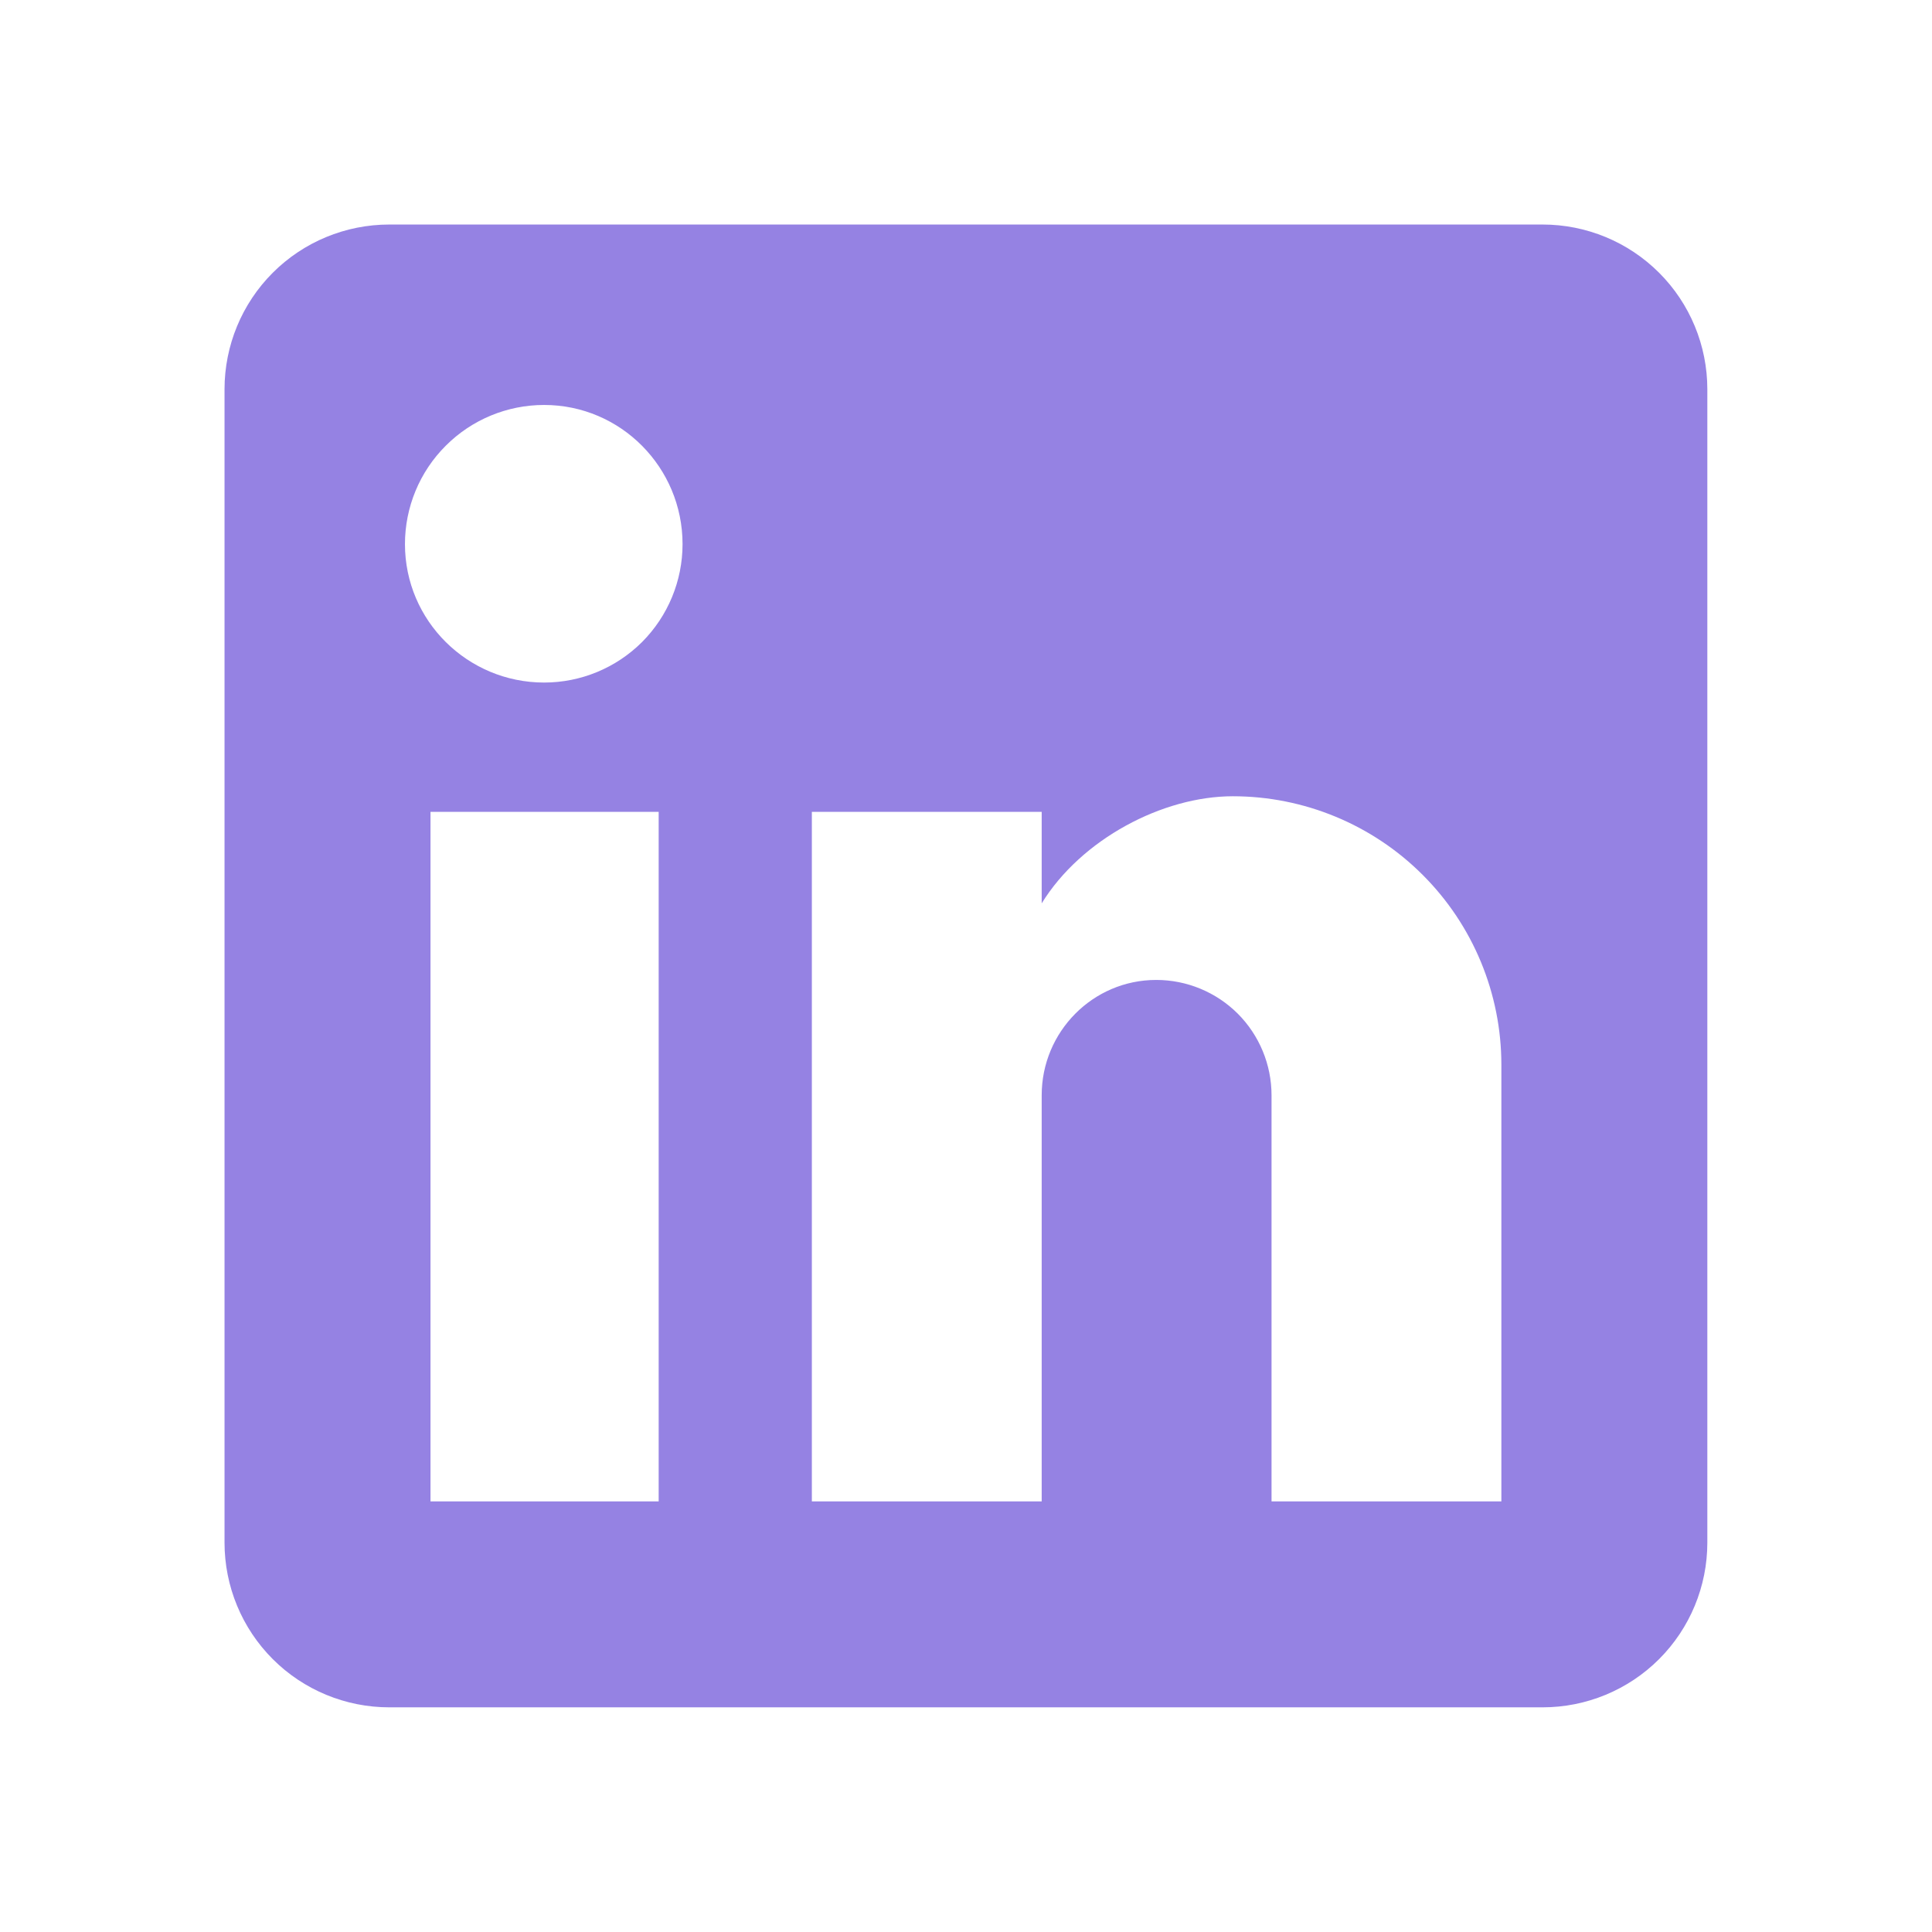 <svg width="28" height="28" viewBox="0 0 28 28" fill="none" xmlns="http://www.w3.org/2000/svg">
<path d="M22.356 3.254C22.99 3.254 23.597 3.505 24.045 3.953C24.493 4.401 24.744 5.008 24.744 5.642V22.356C24.744 22.99 24.493 23.597 24.045 24.045C23.597 24.493 22.99 24.744 22.356 24.744H5.642C5.008 24.744 4.401 24.493 3.953 24.045C3.505 23.597 3.254 22.99 3.254 22.356V5.642C3.254 5.008 3.505 4.401 3.953 3.953C4.401 3.505 5.008 3.254 5.642 3.254H22.356ZM21.759 21.759V15.432C21.759 14.399 21.349 13.409 20.619 12.68C19.89 11.95 18.899 11.54 17.867 11.54C16.852 11.54 15.671 12.16 15.097 13.092V11.766H11.766V21.759H15.097V15.873C15.097 14.954 15.838 14.202 16.757 14.202C17.2 14.202 17.625 14.378 17.939 14.691C18.252 15.005 18.428 15.43 18.428 15.873V21.759H21.759ZM7.886 9.892C8.418 9.892 8.928 9.681 9.305 9.305C9.681 8.928 9.892 8.418 9.892 7.886C9.892 6.776 8.997 5.869 7.886 5.869C7.351 5.869 6.838 6.081 6.46 6.46C6.081 6.838 5.869 7.351 5.869 7.886C5.869 8.997 6.776 9.892 7.886 9.892ZM9.546 21.759V11.766H6.239V21.759H9.546Z" fill="#9582E3"/>
</svg>

